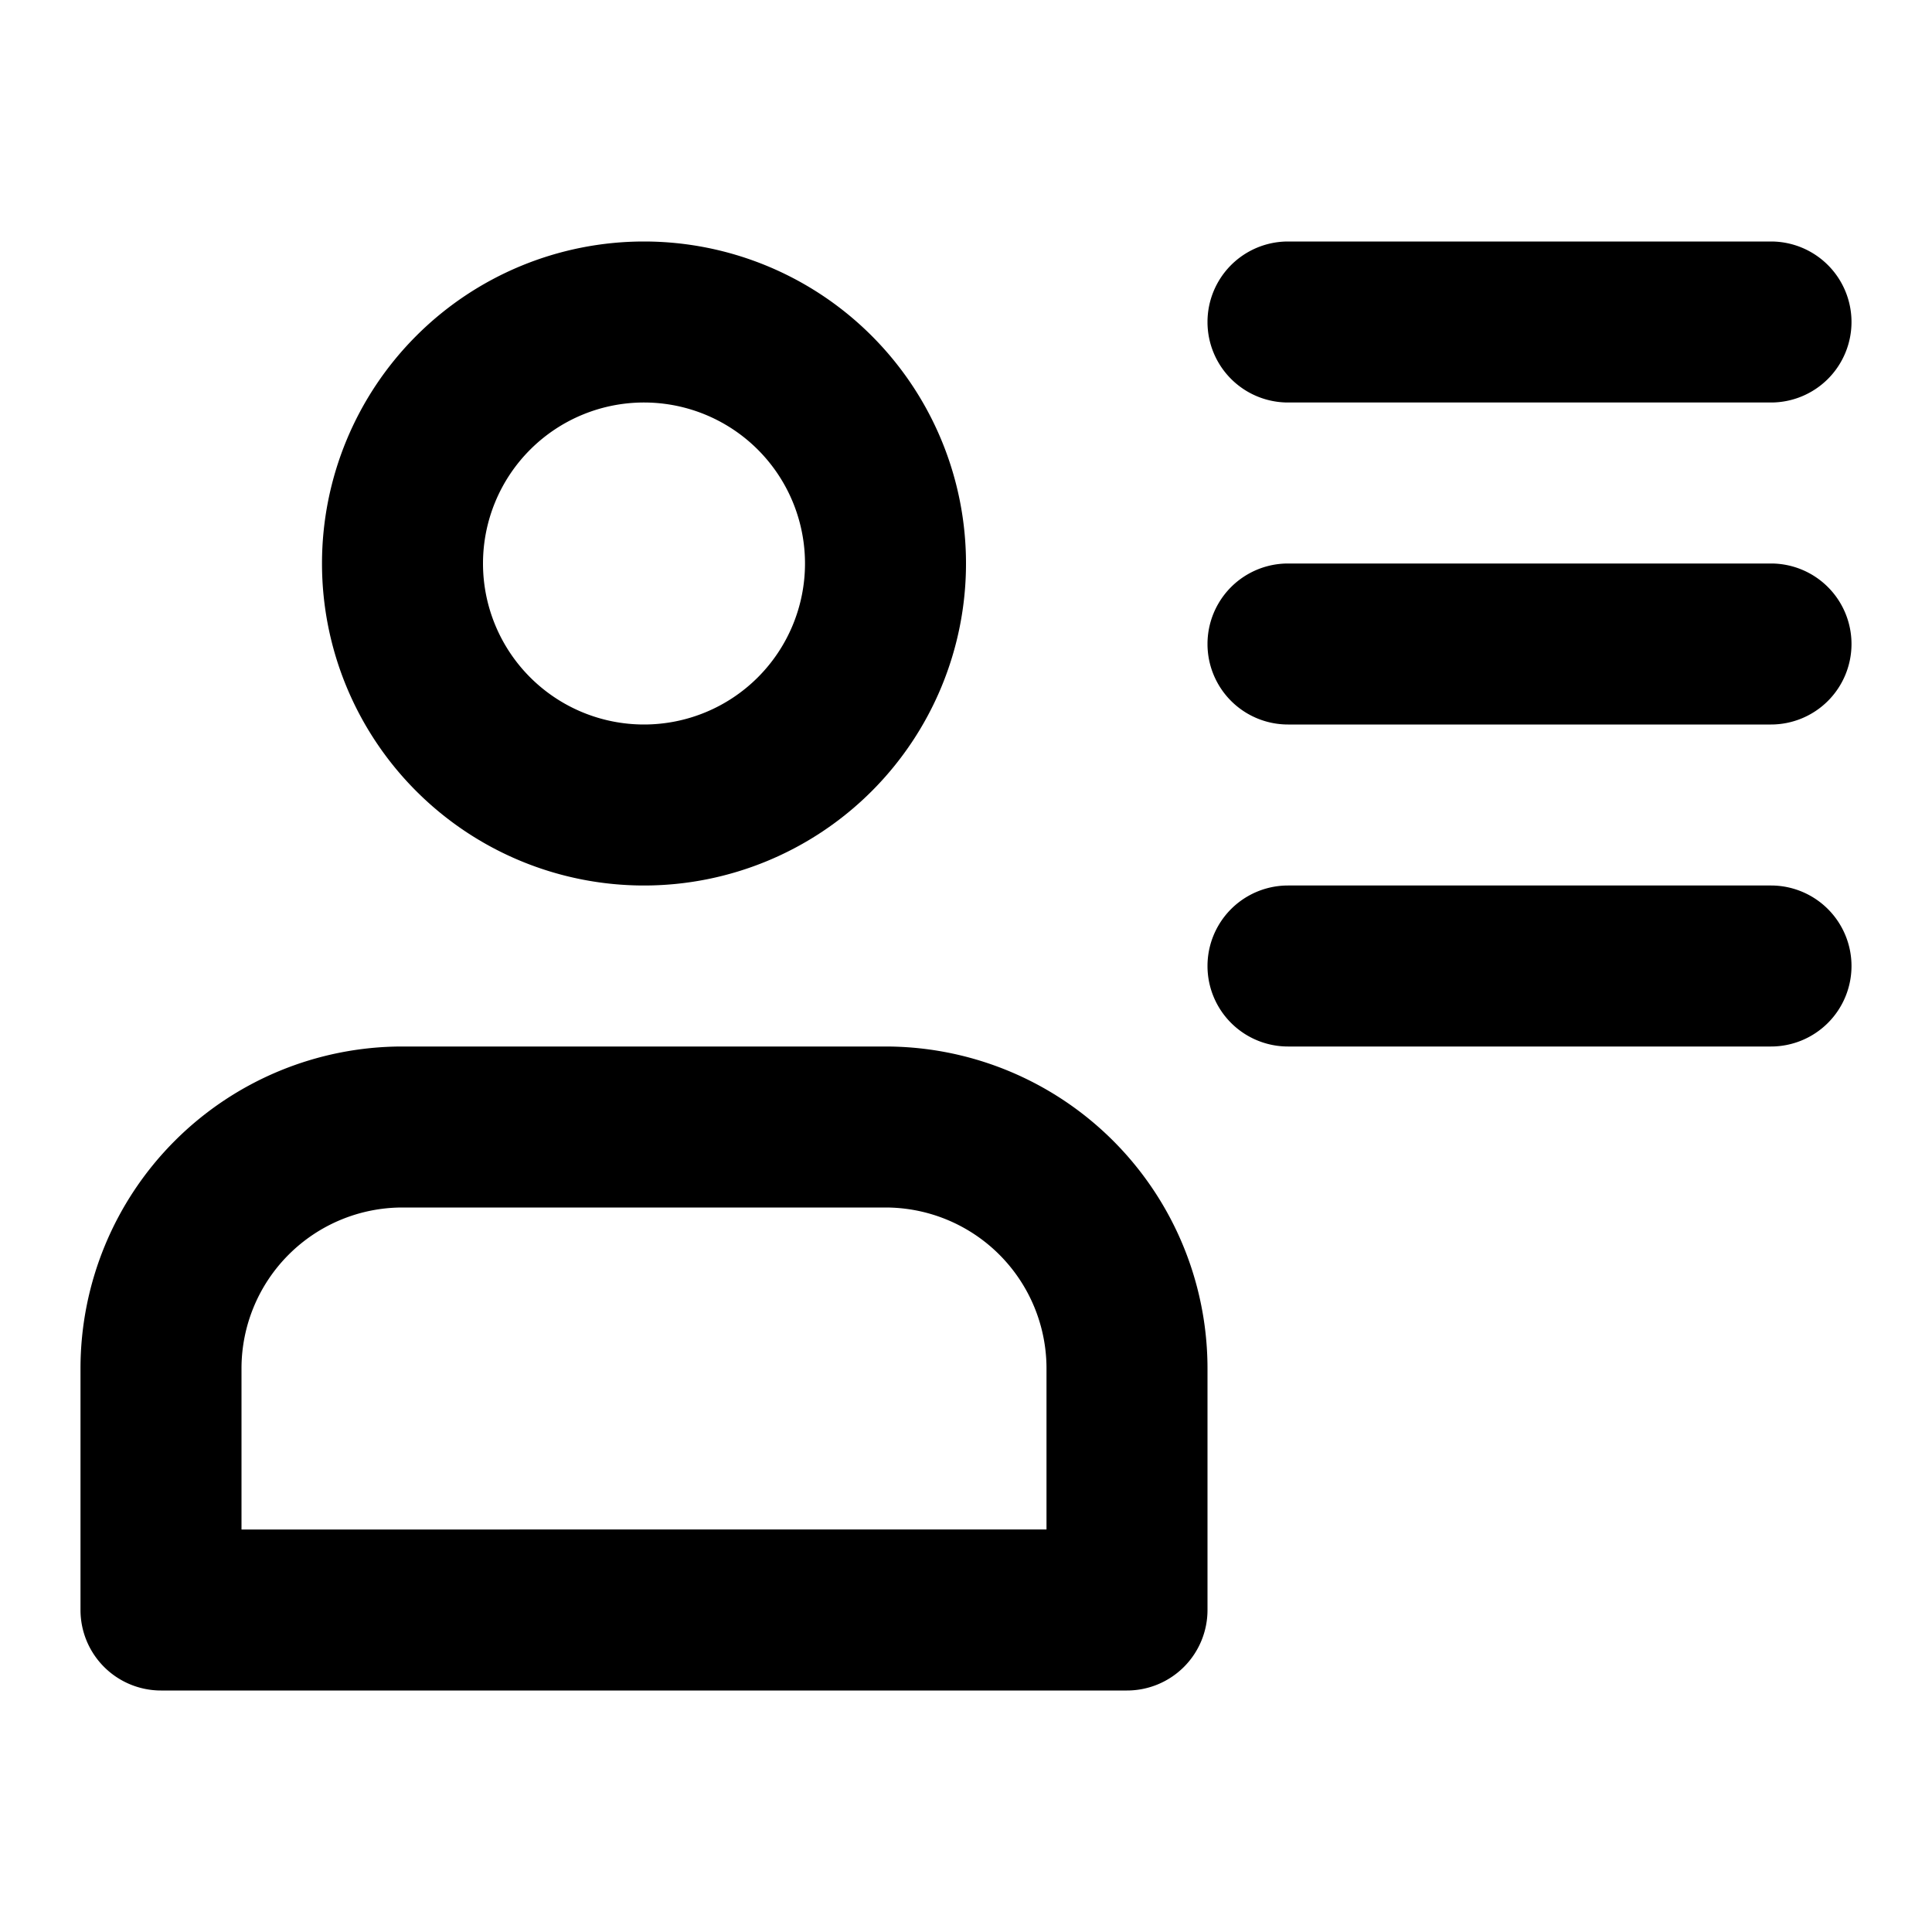 <svg xmlns="http://www.w3.org/2000/svg" viewBox="0 0 24 24"><path d="M4,7A4,4,0,1,0,8,3,4,4,0,0,0,4,7Zm6,0A2,2,0,1,1,8,5,2,2,0,0,1,10,7ZM2,21H14a1,1,0,0,0,1-1V17a4,4,0,0,0-4-4H5a4,4,0,0,0-4,4v3A1,1,0,0,0,2,21Zm1-4a2,2,0,0,1,2-2h6a2,2,0,0,1,2,2v2H3ZM23,4a1,1,0,0,1-1,1H16a1,1,0,0,1,0-2h6A1,1,0,0,1,23,4Zm0,4a1,1,0,0,1-1,1H16a1,1,0,0,1,0-2h6A1,1,0,0,1,23,8Zm0,4a1,1,0,0,1-1,1H16a1,1,0,0,1,0-2h6A1,1,0,0,1,23,12Z"/></svg>